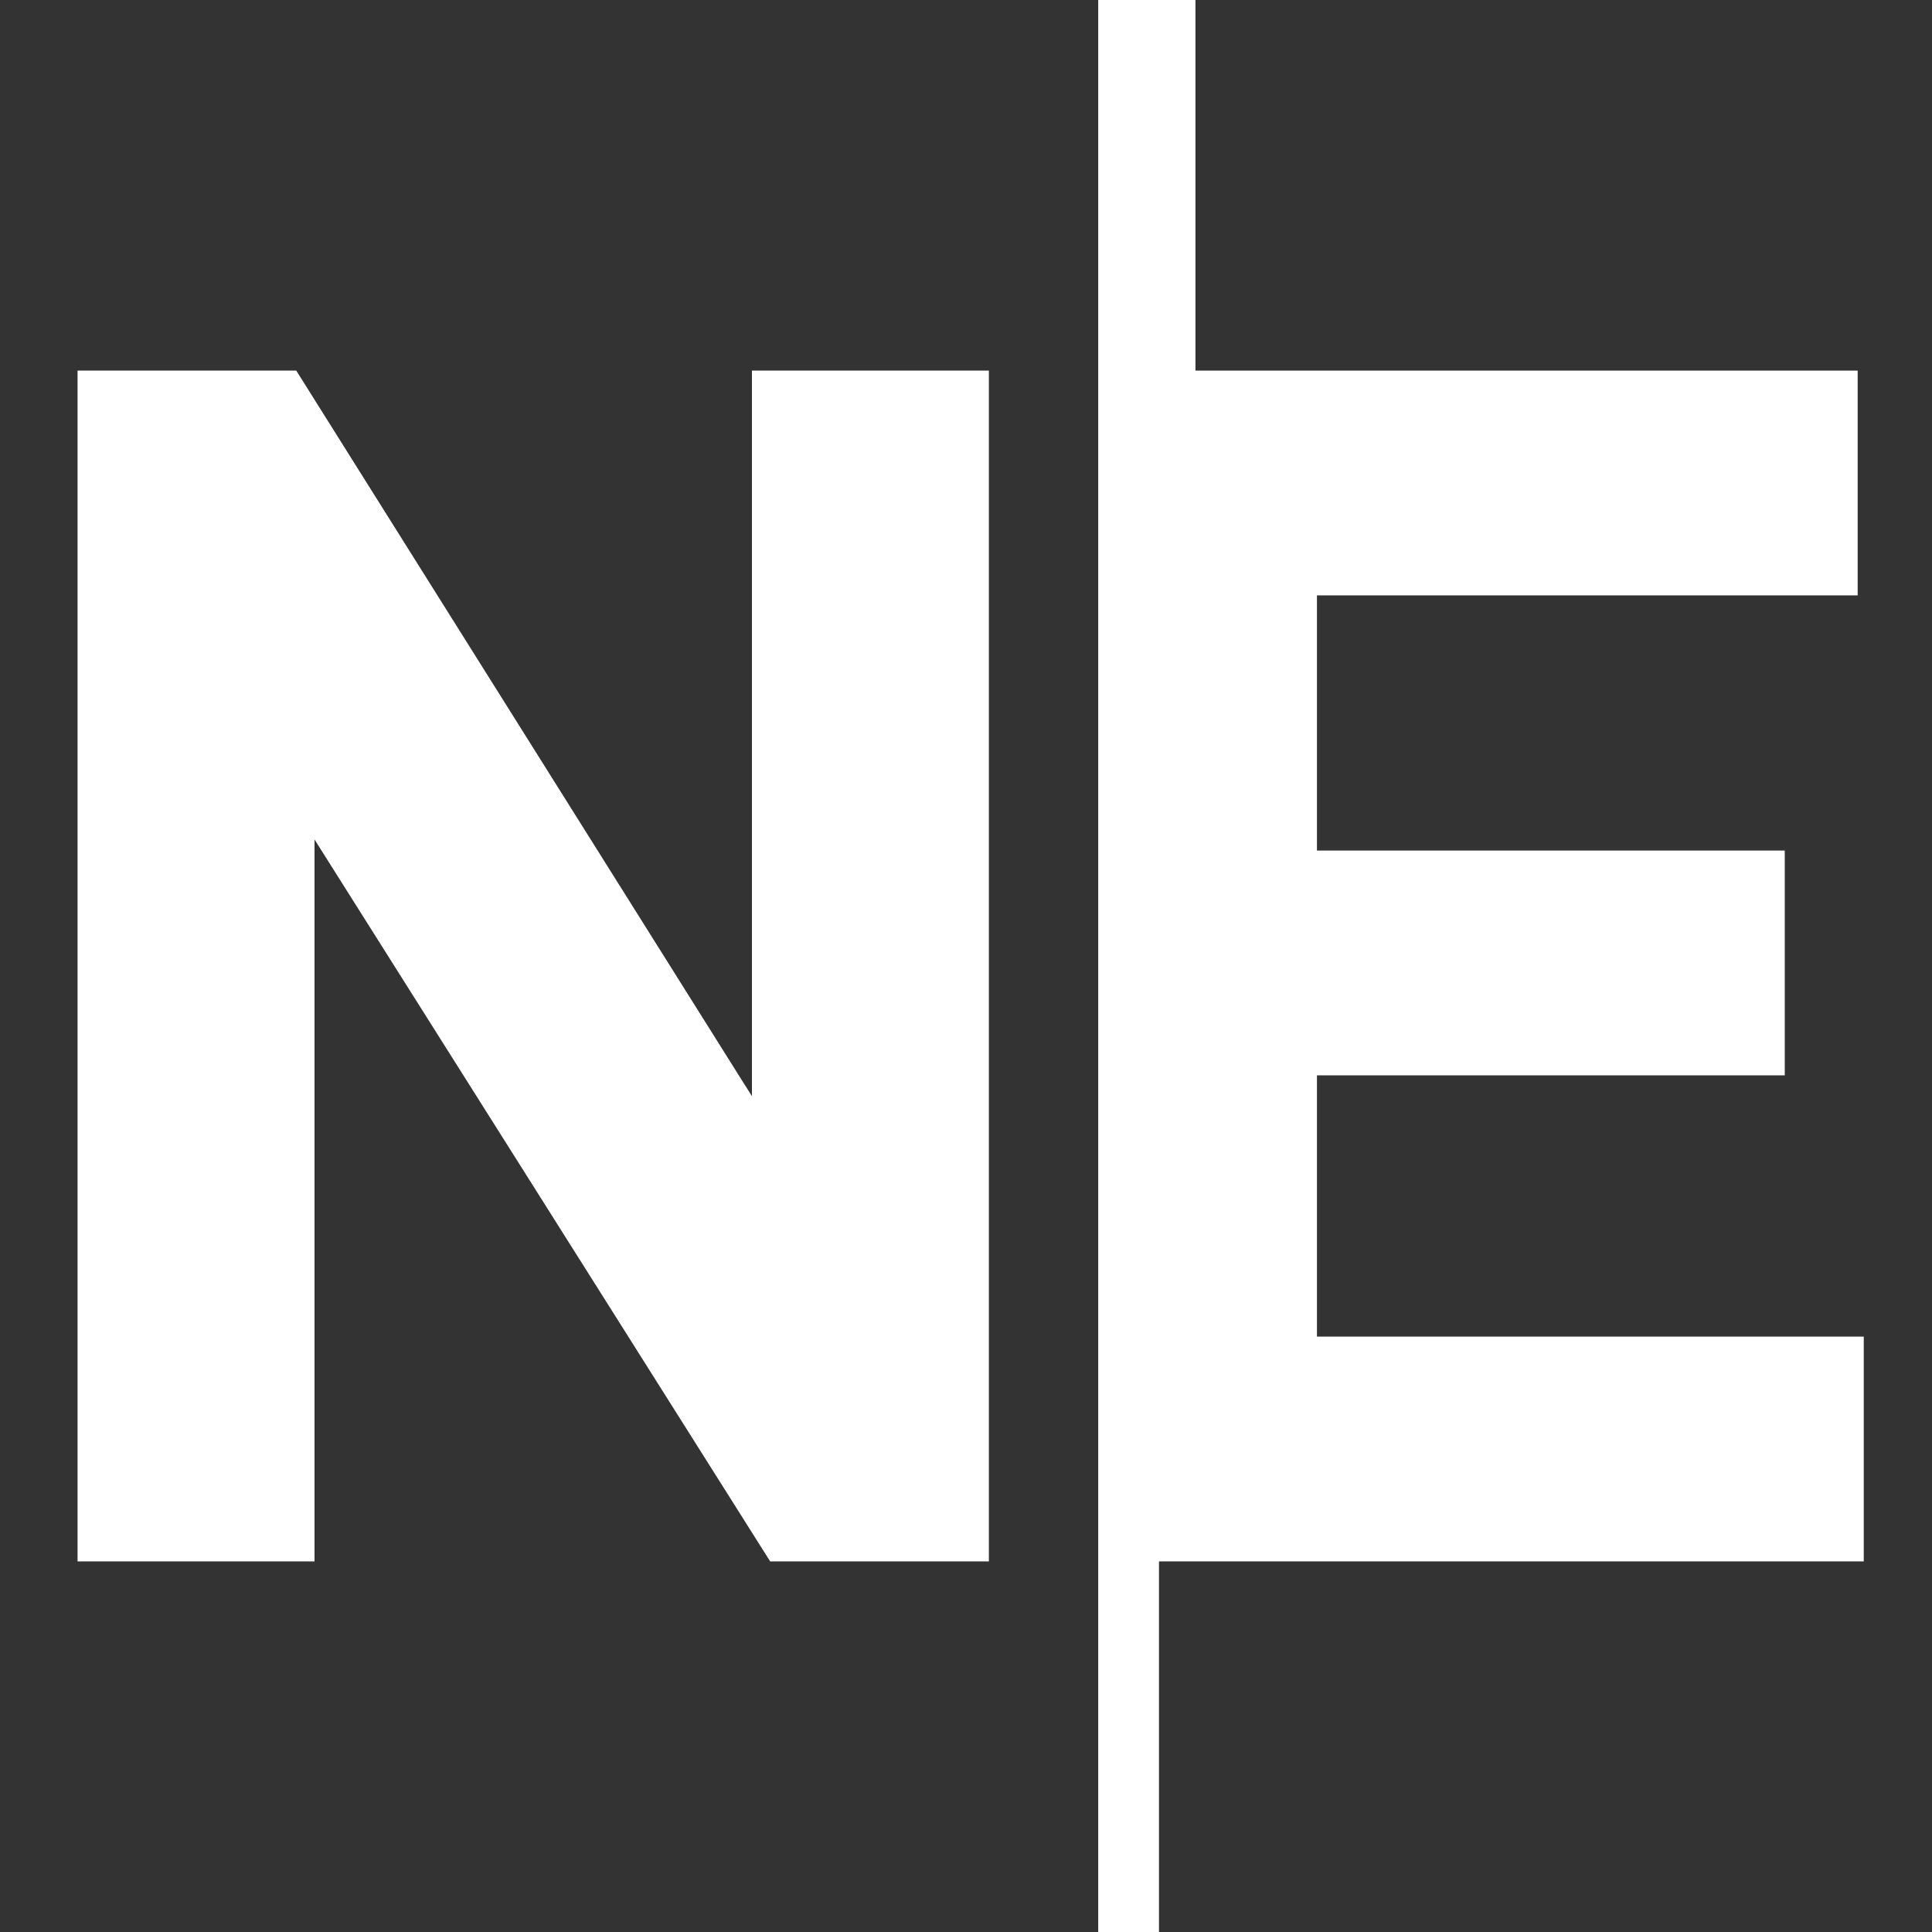 <svg id="Layer_1" data-name="Layer 1" xmlns="http://www.w3.org/2000/svg" viewBox="0 0 800 800"><rect x="0" y="0" width="800" height="800" fill="#333333" stroke="none"/><defs><style>.cls-1{fill:#fff;}</style></defs><title>NetEnt</title><polygon class="cls-1" points="545.32 553.46 545.32 445.28 739.03 445.28 739.03 352.2 545.32 352.2 545.32 246.54 769.22 246.54 769.22 153.46 545.32 153.46 495.01 153.46 495.01 0 454.75 0 454.75 633.96 454.75 646.54 454.75 800 479.91 800 479.91 646.54 495.01 646.54 771.74 646.54 771.74 553.46 545.32 553.46"/><polygon class="cls-1" points="311.36 453.89 307.05 447.08 122.68 153.46 120.16 153.46 110.73 153.46 32.11 153.46 32.11 188.68 32.11 196.23 32.11 646.54 130.23 646.54 130.23 347.6 318.91 646.54 409.47 646.54 409.47 611.32 409.47 606.29 409.47 153.46 311.36 153.46 311.36 453.89"/></svg>